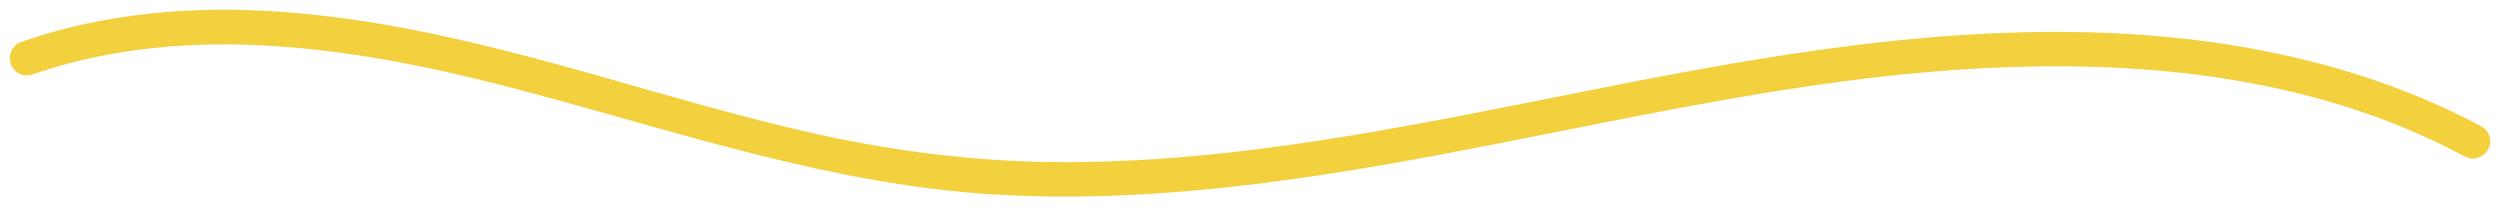 <?xml version="1.0" encoding="UTF-8"?>
<svg xmlns="http://www.w3.org/2000/svg" width="206" height="17" viewBox="0 0 206 17" fill="none">
  <path d="M7.359 2.514C20.437 -0.257 33.921 2.615 46.407 6.056L48.909 6.753C54.739 8.394 60.51 10.111 66.397 11.456L67.699 11.745C74.215 13.15 80.809 13.941 87.488 13.959C101.788 13.997 115.867 11.065 129.89 8.271L134.669 7.329C145.837 5.168 157.124 3.316 168.591 3.227L169.74 3.224C181.62 3.26 193.61 5.315 204.169 10.929H204.168C204.379 11.041 204.535 11.235 204.583 11.476C204.628 11.698 204.57 11.906 204.478 12.06C204.294 12.364 203.846 12.616 203.377 12.366V12.365C202.38 11.836 201.37 11.333 200.345 10.86L199.313 10.398C188.337 5.612 176.083 4.436 164.092 4.987L162.932 5.046C151.343 5.685 139.986 7.934 128.596 10.199L123.711 11.166C110.497 13.759 96.973 16.11 83.359 15.501L82.042 15.433C69.041 14.666 56.737 10.523 44.4 7.205L41.933 6.554C29.257 3.279 15.633 1.244 3.068 5.369L2.471 5.57C2.247 5.647 1.999 5.631 1.789 5.502C1.594 5.383 1.482 5.198 1.434 5.025C1.337 4.682 1.461 4.187 1.96 4.015L2.548 3.816C3.923 3.362 5.319 2.969 6.736 2.649L7.359 2.514Z" fill="#F3D03E" stroke="#F3D03E" stroke-width="1.197"></path>
</svg>
